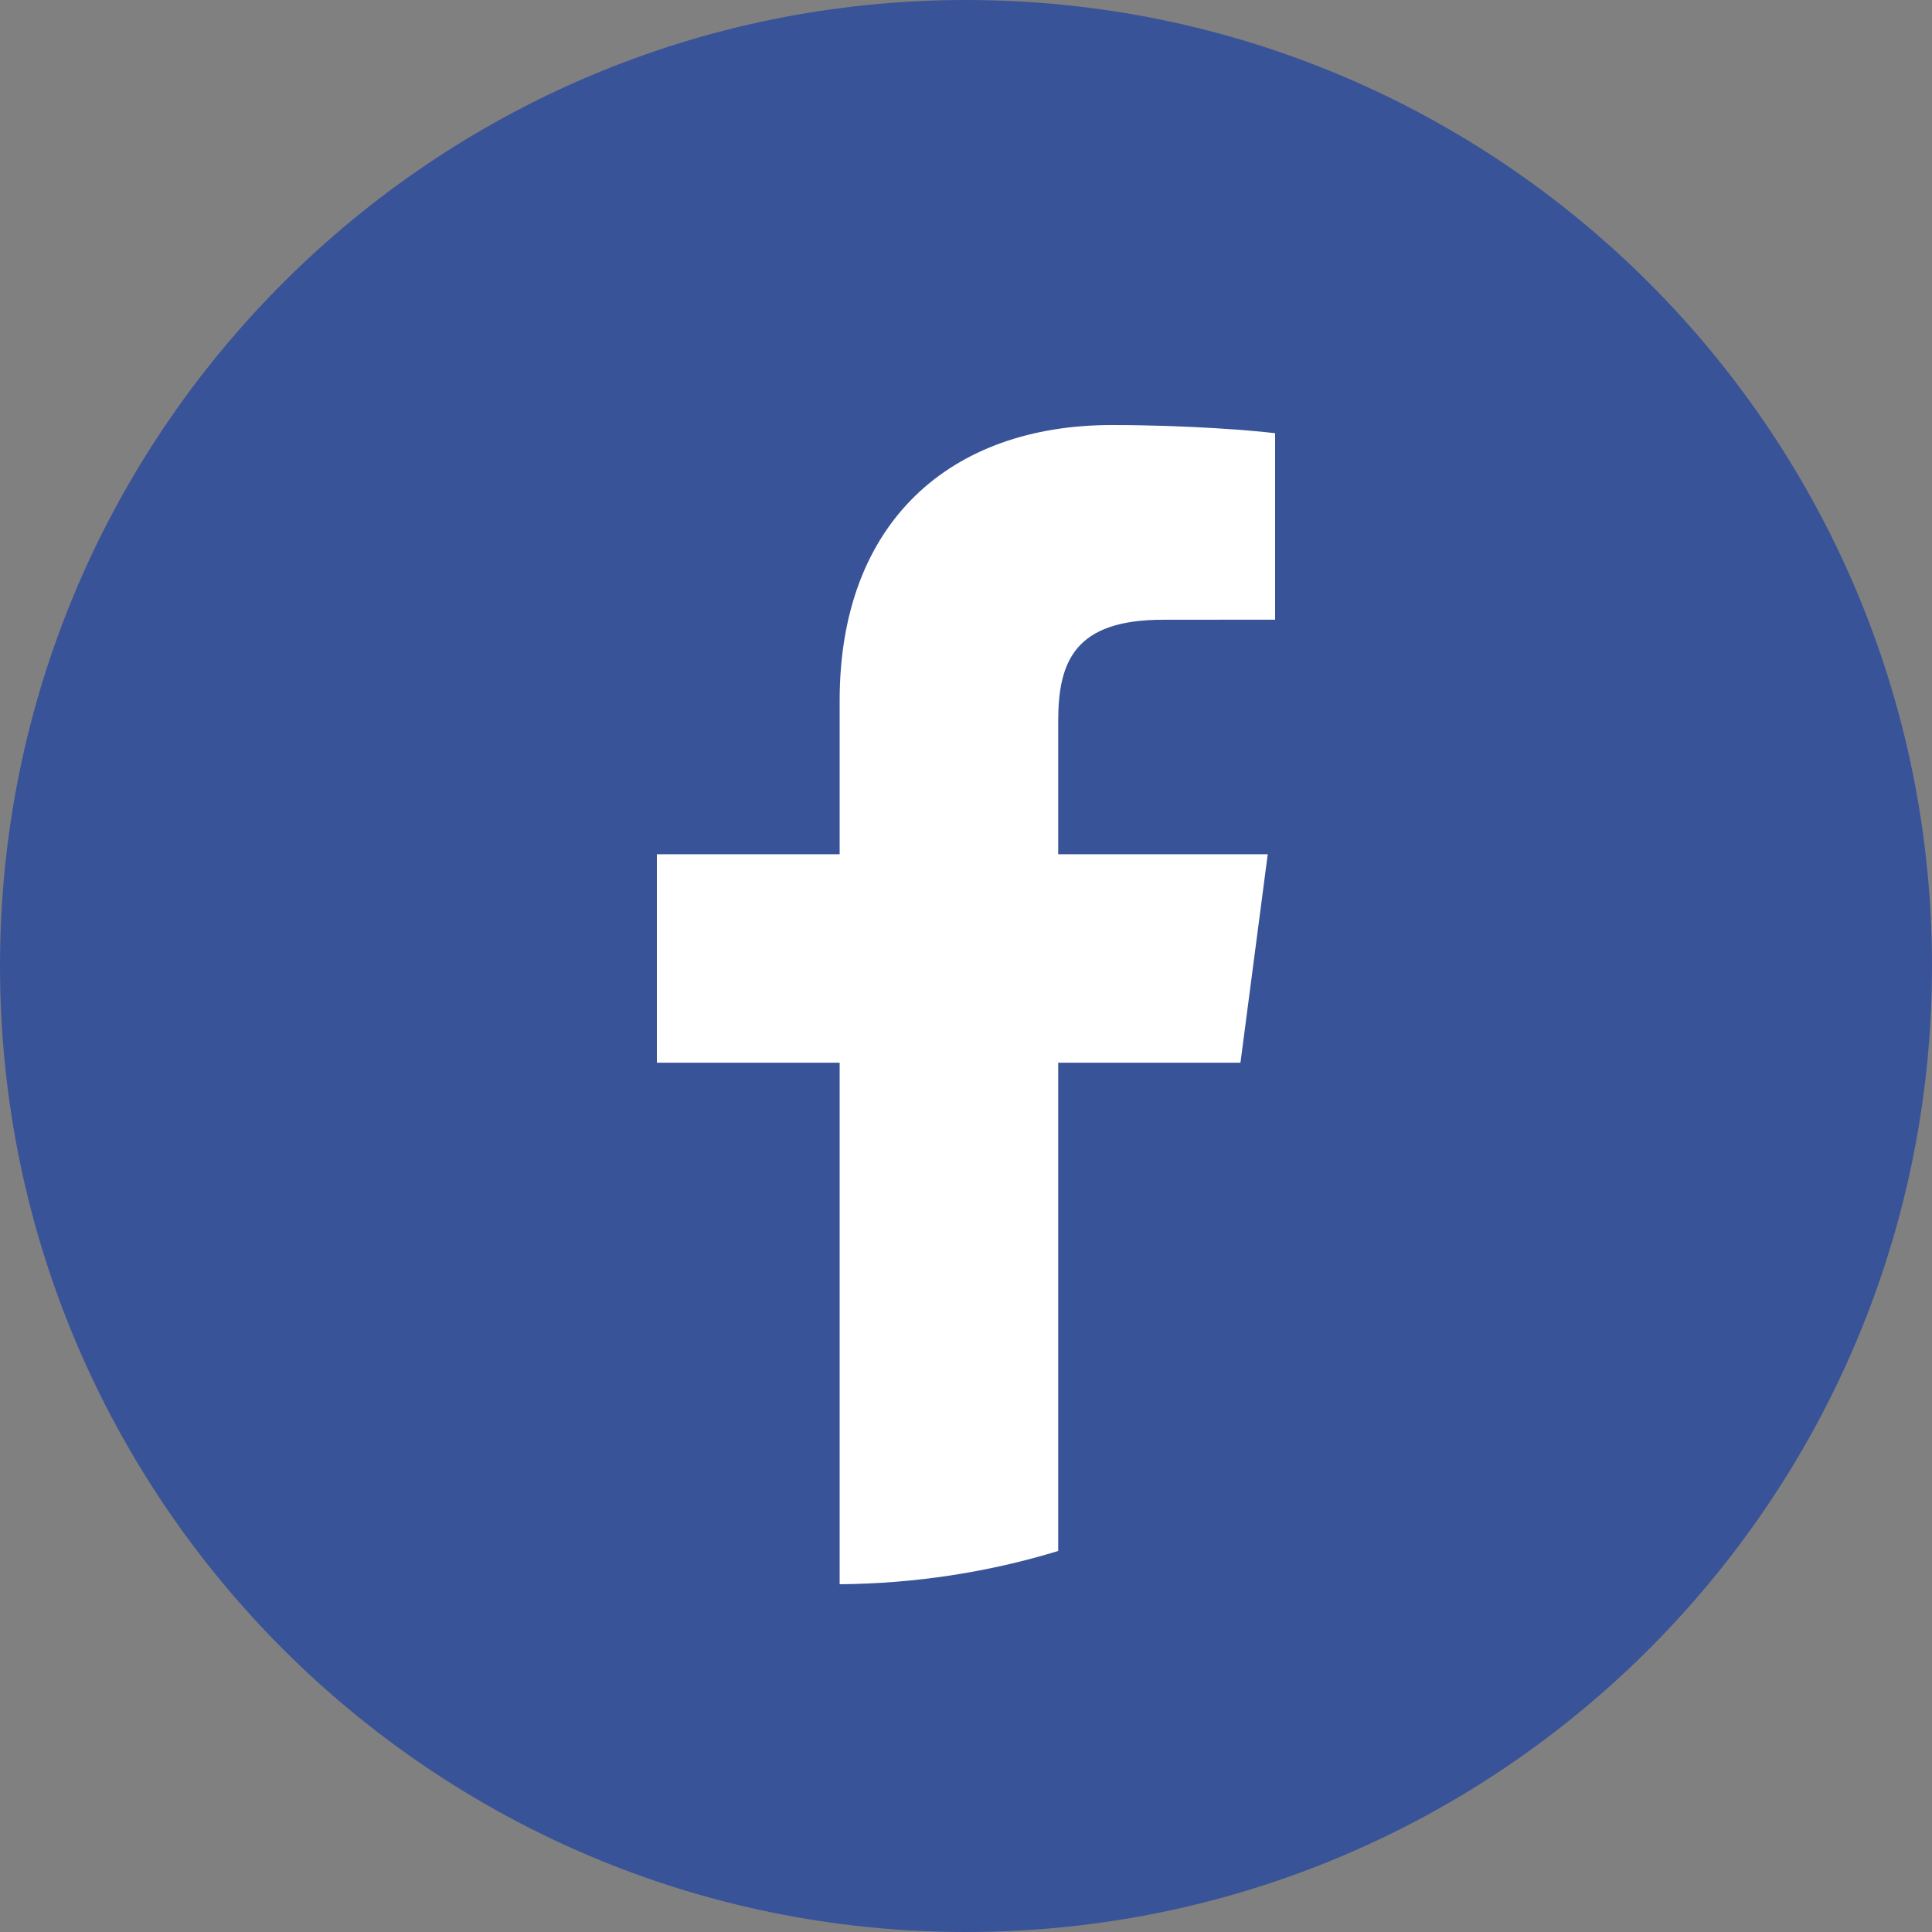 <?xml version="1.0" standalone="no"?>
<!-- Generator: Adobe Fireworks 10, Export SVG Extension by Aaron Beall (http://fireworks.abeall.com) . Version: 0.6.1  -->
<!DOCTYPE svg PUBLIC "-//W3C//DTD SVG 1.1//EN" "http://www.w3.org/Graphics/SVG/1.1/DTD/svg11.dtd">
<svg id="Untitled-%u30DA%u30FC%u30B8%201" viewBox="0 0 50 50" style="background-color:#ffffff00" version="1.1"
	xmlns="http://www.w3.org/2000/svg" xmlns:xlink="http://www.w3.org/1999/xlink" xml:space="preserve"
	x="0px" y="0px" width="50px" height="50px"
>
	<rect x="0" y="0" width="50" height="50" fill="#808080" stroke="none"/>
	<g id="%u30EC%u30A4%u30E4%u30FC%201">
		<g>
			<path id="%u6955%u5186%u5F62" d="M 0 25 C 0 11.193 11.193 0 25 0 C 38.807 0 50 11.193 50 25 C 50 38.807 38.807 50 25 50 C 11.193 50 0 38.807 0 25 Z" fill="#395398"/>
			<path d="M 32.103 27.503 L 32.809 22.108 L 27.386 22.108 L 27.386 18.665 C 27.386 17.102 27.826 16.039 30.099 16.039 L 33 16.037 L 33 11.212 C 32.498 11.147 30.777 11 28.773 11 C 24.592 11 21.73 13.514 21.73 18.13 L 21.73 22.108 L 17 22.108 L 17 27.503 L 21.73 27.503 L 21.73 41 C 23.697 40.984 25.597 40.685 27.386 40.139 L 27.386 27.503 L 32.103 27.503 Z" fill="#ffffff"/>
		</g>
	</g>
</svg>